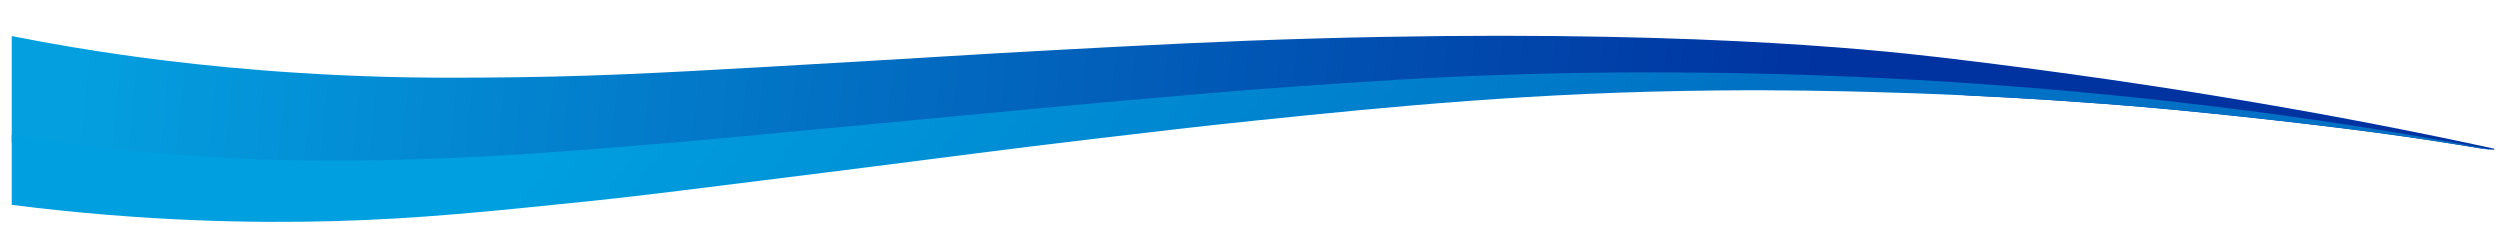 <?xml version="1.0" encoding="UTF-8"?>
<svg id="Blue_on_Blue_DU" data-name="Blue on Blue DU" xmlns="http://www.w3.org/2000/svg" xmlns:xlink="http://www.w3.org/1999/xlink" viewBox="0 0 1282 122.33">
  <defs>
    <style>
      .cls-1 {
        fill: url(#linear-gradient-2);
      }

      .cls-2 {
        fill: url(#linear-gradient);
      }
    </style>
    <linearGradient id="linear-gradient" x1="44.27" y1="112.63" x2="925.26" y2="20.63" gradientTransform="translate(0 117.75) scale(1 -1)" gradientUnits="userSpaceOnUse">
      <stop offset="0" stop-color="#049fdf"/>
      <stop offset="1" stop-color="#0033a0"/>
    </linearGradient>
    <linearGradient id="linear-gradient-2" x1="393.97" y1="-52.33" x2="795.34" y2="230.76" gradientTransform="translate(0 -32)" gradientUnits="userSpaceOnUse">
      <stop offset="0" stop-color="#009fdf"/>
      <stop offset="1" stop-color="#0071c4"/>
    </linearGradient>
  </defs>
  <path class="cls-2" d="M1279.02,76.24v.57l-1.33-.14-6.02-.62c-13.42-2.27-31.21-5.09-52.53-7.96-1.11-.15-6.22-.83-12.83-1.67-54.63-6.92-100.2-10.94-100.2-10.94-36.65-3.24-69.87-5.26-97.35-6.54l-61.3-6.32-287.98,6.48-223.62,24.12-268.43,19.85L6.02,73.22V18.49c22.22,4.4,41.42,7.45,55.91,9.53,28.14,4.04,74.95,9.65,134.42,11.35,19.84.57,33.97.49,51.32.41,51.31-.26,89.4-2.3,145.01-5.47,94.05-5.36,101.53-6.14,145.83-8.51,50.65-2.71,88.26-4.72,136.45-6.08,183.34-5.18,285.18,5.66,318.53,9.53,3.27.38,5.51.65,8.55,1.01,112.19,13.47,204.2,30.11,276.98,45.99Z"/>
  <path class="cls-1" d="M1279.02,76.93l-4.92-.46c-.79-.14-1.6-.27-2.43-.41-13.42-2.27-31.21-5.09-52.53-7.96-1.11-.15-6.22-.83-12.83-1.67-54.63-6.92-100.2-10.94-100.2-10.94-36.65-3.24-69.87-5.26-97.35-6.54-19.95-.93-36.88-1.48-49.9-1.81-15.64-.4-42.71-1.08-77.6-.76-94.36.87-168.32,8.32-237.98,15.5-27.78,2.87-48.74,5.35-83.09,9.42-49.62,5.88-67.83,8.5-138.08,17.33-63.71,8.01-95.57,12.01-117.62,14.29-54.24,5.61-90.14,9.32-133.81,10.49-38.73,1.04-95.49.39-164.67-8.36v-35.87c46.17,7.5,85.97,10.61,114.87,12.01,50.38,2.43,90.33.71,122.81-.76,24.89-1.13,43.68-2.63,81.26-5.62,28.58-2.28,44.48-3.8,119.75-10.94,89.77-8.52,105.12-9.96,130.14-12.16,40.67-3.57,61.07-5.37,90.73-7.45,33.78-2.37,69.36-4.87,115.78-6.23,19.13-.56,67.66-1.74,130.51-.05,20.77.56,74.18,2.26,139.17,7.84,41.08,3.52,75.89,7.65,97.49,10.4,3.02.38,9.8,1.25,17.52,2.3,26.41,3.57,64.22,9.24,111.63,18.19.44.08.89.17,1.33.25Z"/>
</svg>